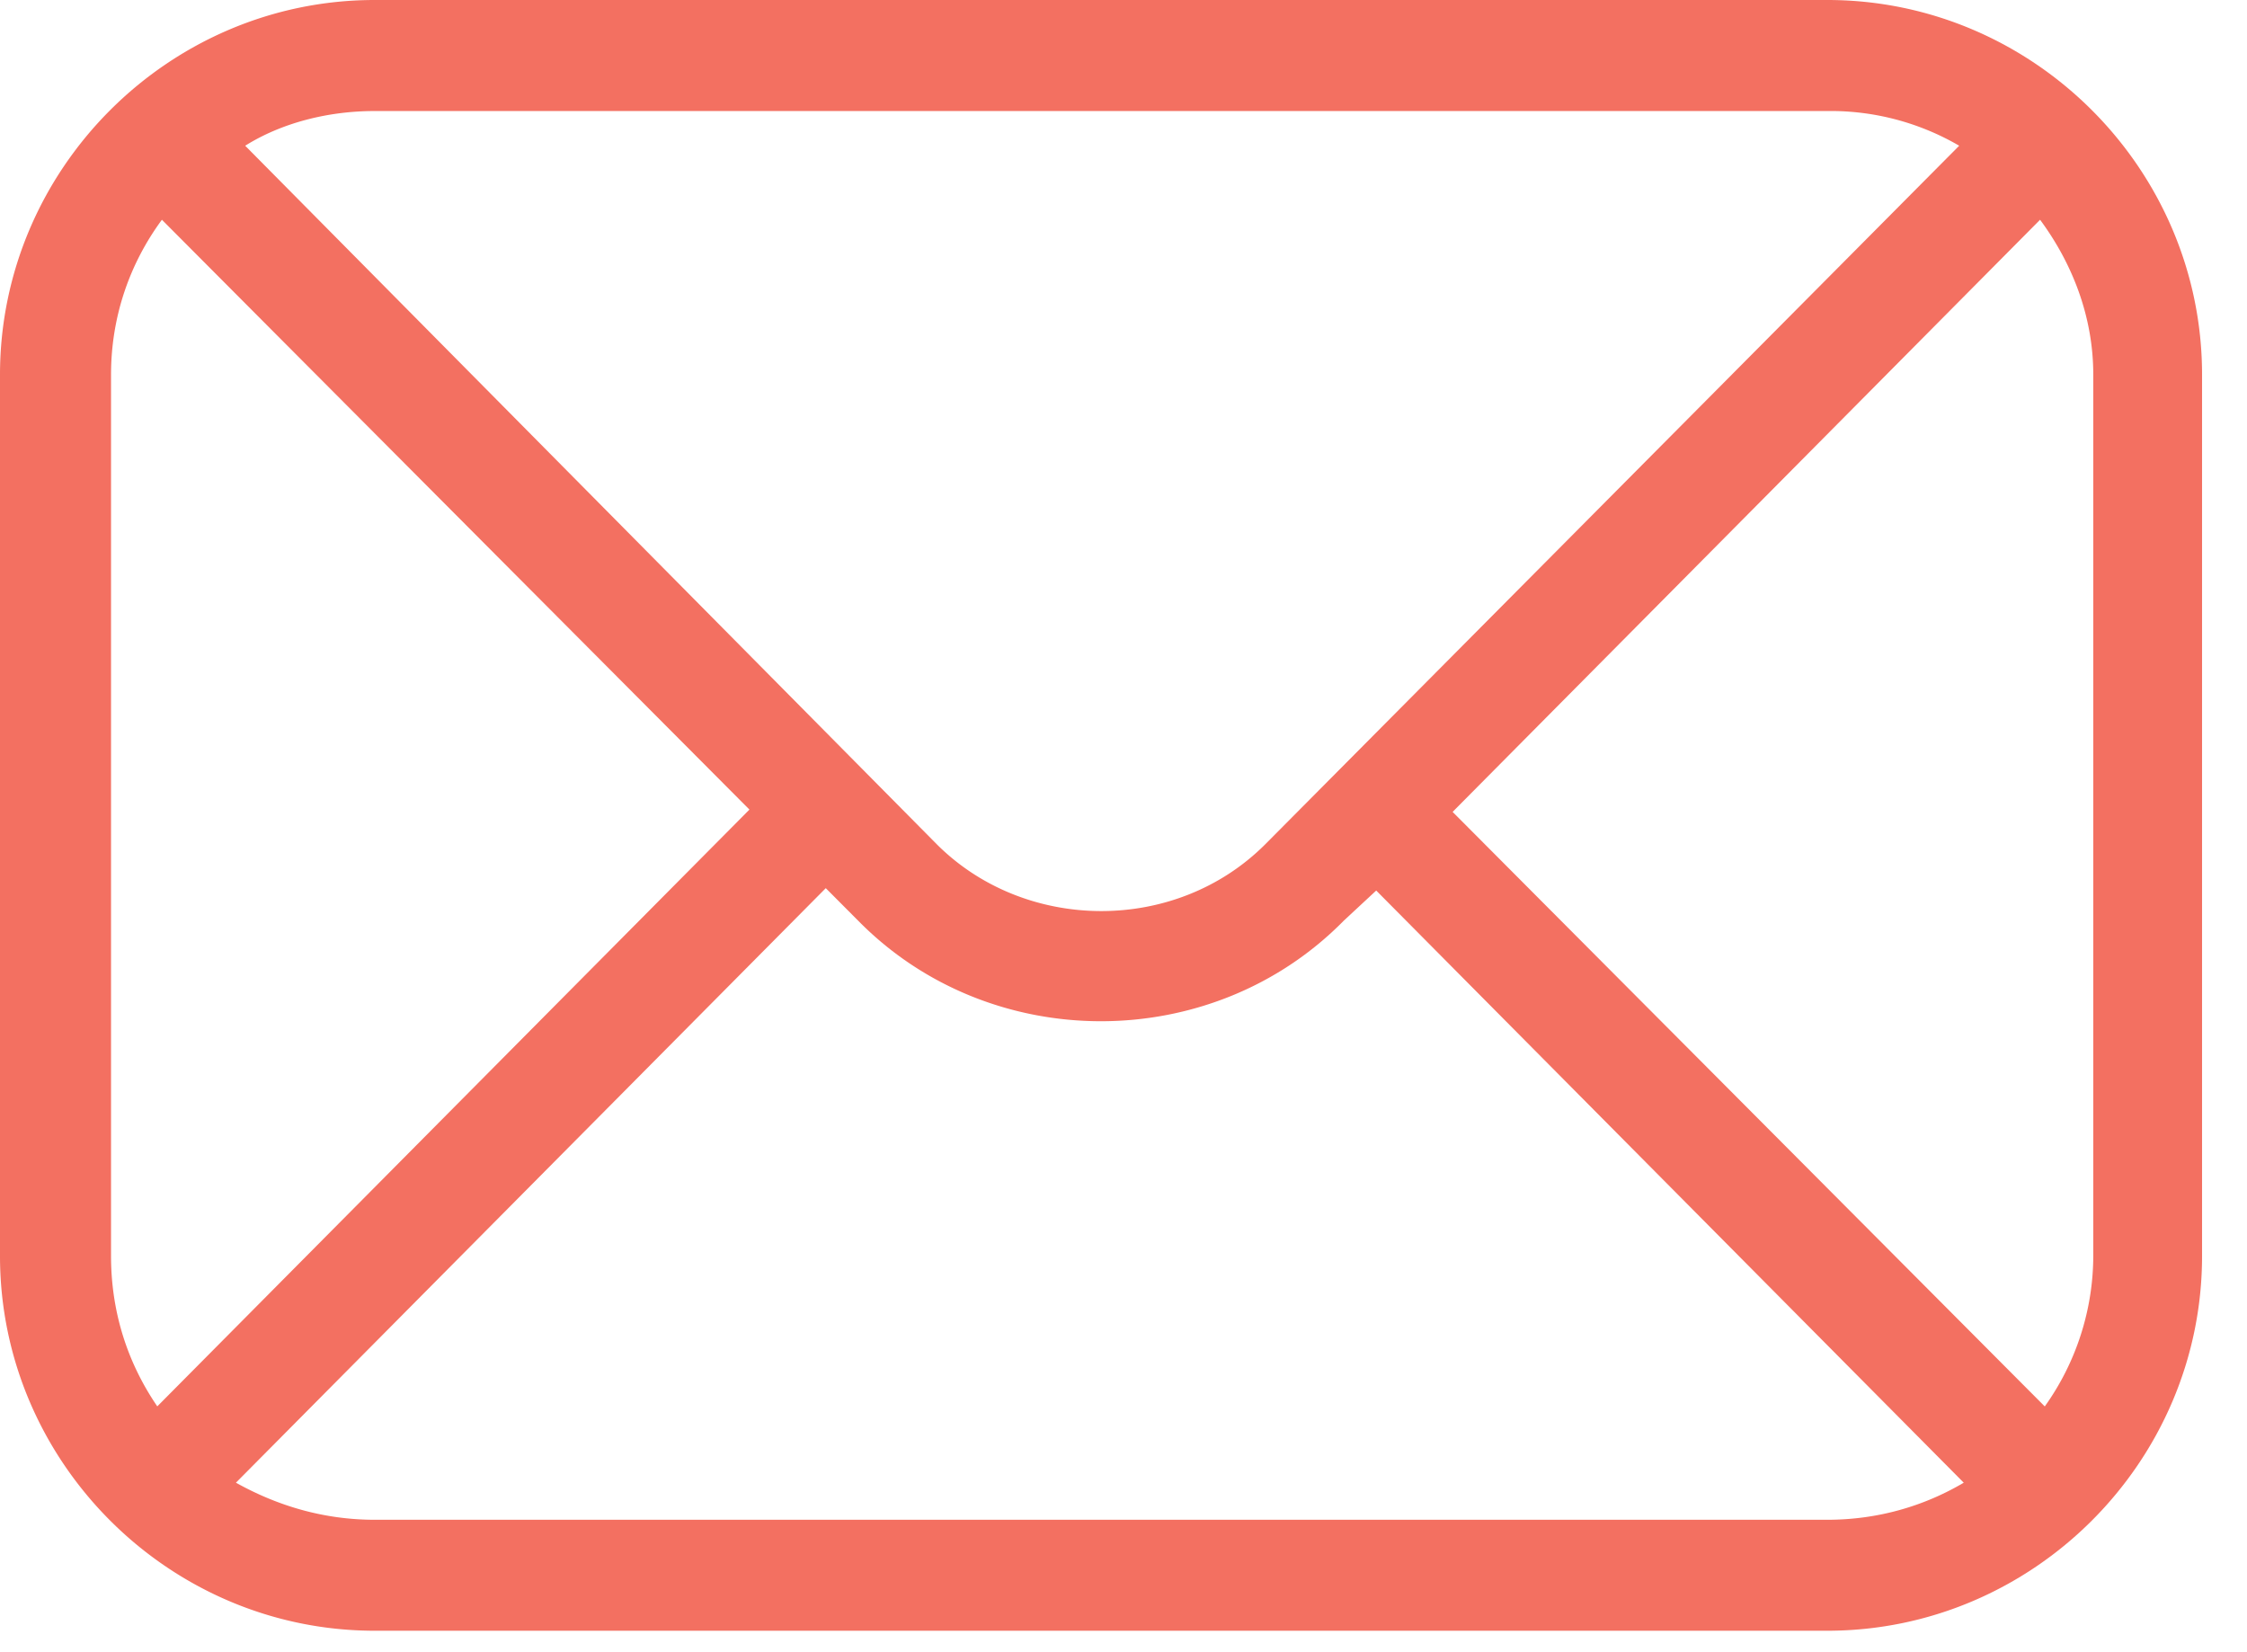 <svg xmlns="http://www.w3.org/2000/svg" xml:space="preserve" style="fill-rule:evenodd;clip-rule:evenodd;stroke-linejoin:round;stroke-miterlimit:2" viewBox="0 0 34 25"><path d="M12.495 13.439 3.57 22.435c.63.351 1.33.561 2.1.561h21.98c.77 0 1.47-.21 2.064-.561l-8.89-8.96-.49.455c-1.995 2.03-5.355 2.03-7.35 0l-.489-.491Zm9.485-1.154 8.96 8.996a3.933 3.933 0 0 0 .734-2.275V5.67c0-.875-.314-1.68-.805-2.345l-8.889 8.96ZM2.38 21.28l8.96-9.03-8.89-8.925c-.49.665-.77 1.47-.77 2.345v13.335c0 .84.245 1.61.7 2.275m25.27-19.6H5.67c-.7 0-1.4.175-1.96.525l10.465 10.57c1.33 1.33 3.605 1.365 4.97 0l10.5-10.57a3.861 3.861 0 0 0-1.995-.525M5.67 0h21.98c3.114 0 5.67 2.555 5.67 5.67v13.335c0 3.115-2.556 5.67-5.67 5.67H5.67c-3.115 0-5.67-2.555-5.67-5.67V5.67C0 2.555 2.555 0 5.67 0" style="fill:#f37061;fill-rule:nonzero"/></svg>